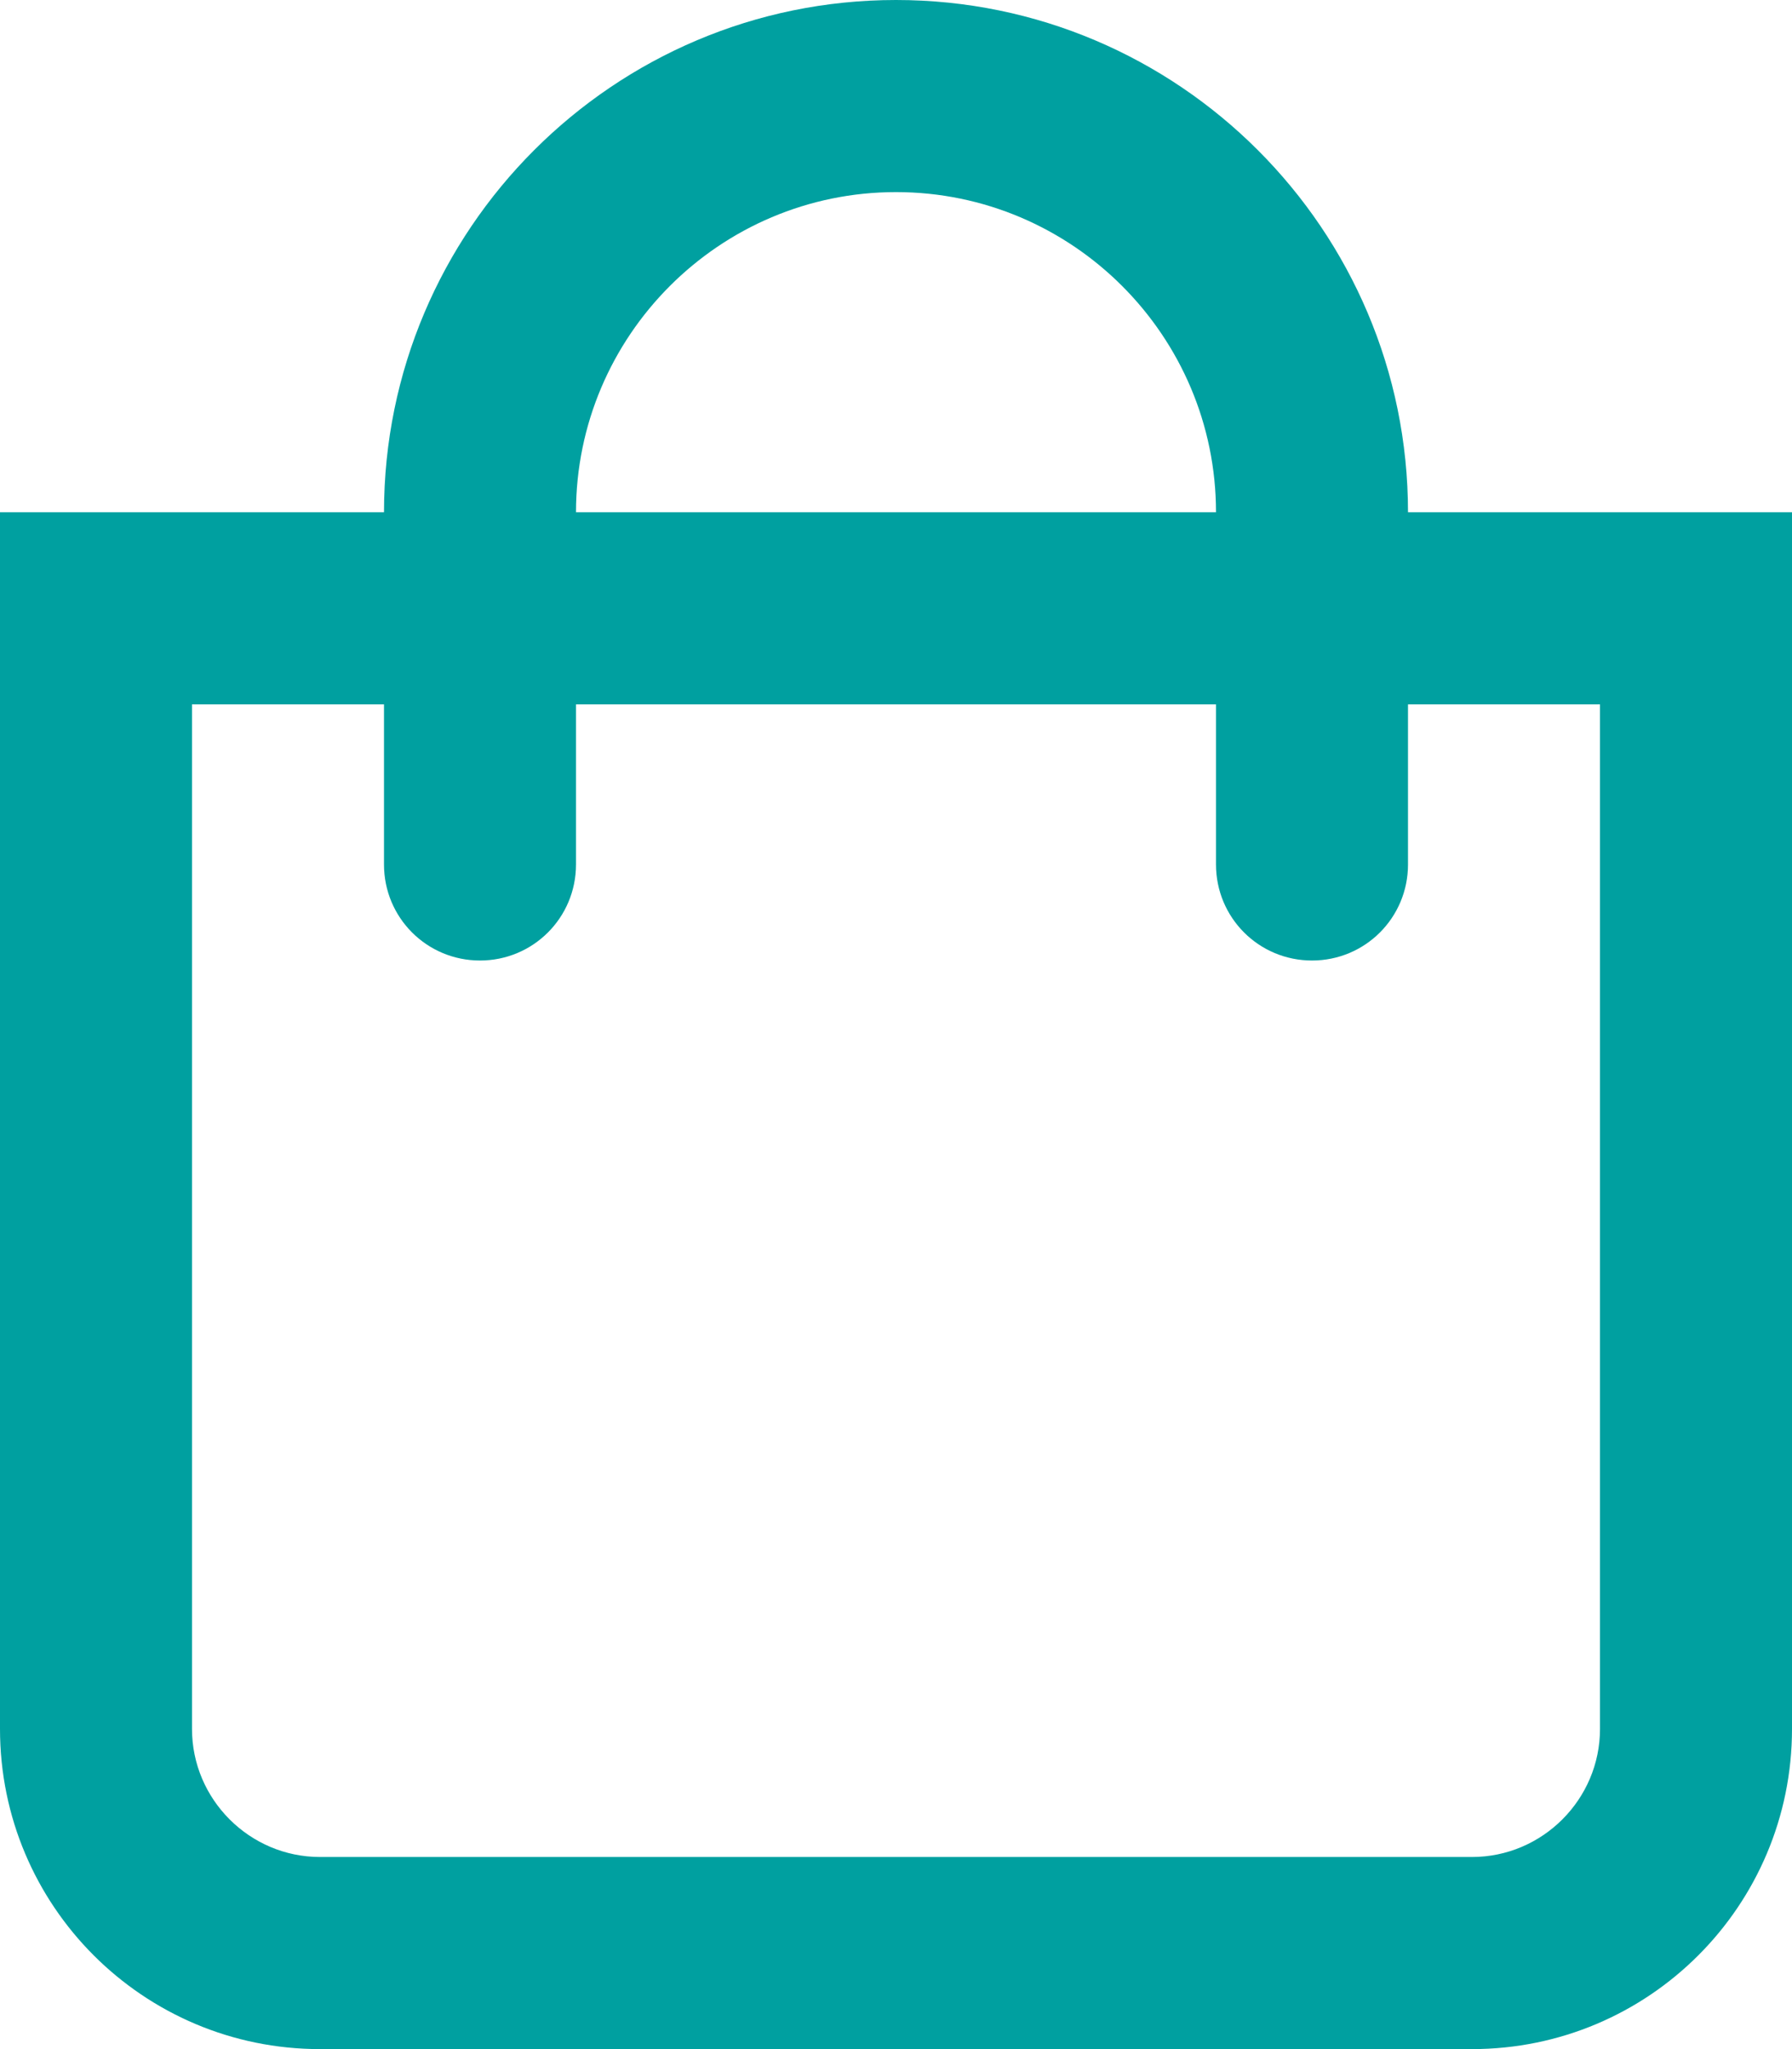 <?xml version="1.0" encoding="utf-8"?>
<!-- Generator: Adobe Illustrator 25.4.1, SVG Export Plug-In . SVG Version: 6.00 Build 0)  -->
<svg version="1.1" id="Vrstva_1" xmlns="http://www.w3.org/2000/svg" xmlns:xlink="http://www.w3.org/1999/xlink" x="0px" y="0px"
	 viewBox="0 0 448 512" style="enable-background:new 0 0 448 512;" xml:space="preserve">
<style type="text/css">
	.st0{fill:#00A0A0;}
</style>
<path class="st0" d="M352,128C352,57.4,294.6,0,224,0S96,57.4,96,128H0v304c0,44.2,35.8,80,80,80h288c44.2,0,80-35.8,80-80V128H352z
	 M224,48c44.1,0,80,35.9,80,80H144C144,83.9,179.9,48,224,48z M400,432c0,17.6-14.4,32-32,32H80c-17.6,0-32-14.4-32-32V176h48v40
	c0,13.3,10.7,24,24,24s24-10.7,24-24v-40h160v40c0,13.3,10.7,24,24,24s24-10.7,24-24v-40h48V432z"/>
</svg>
